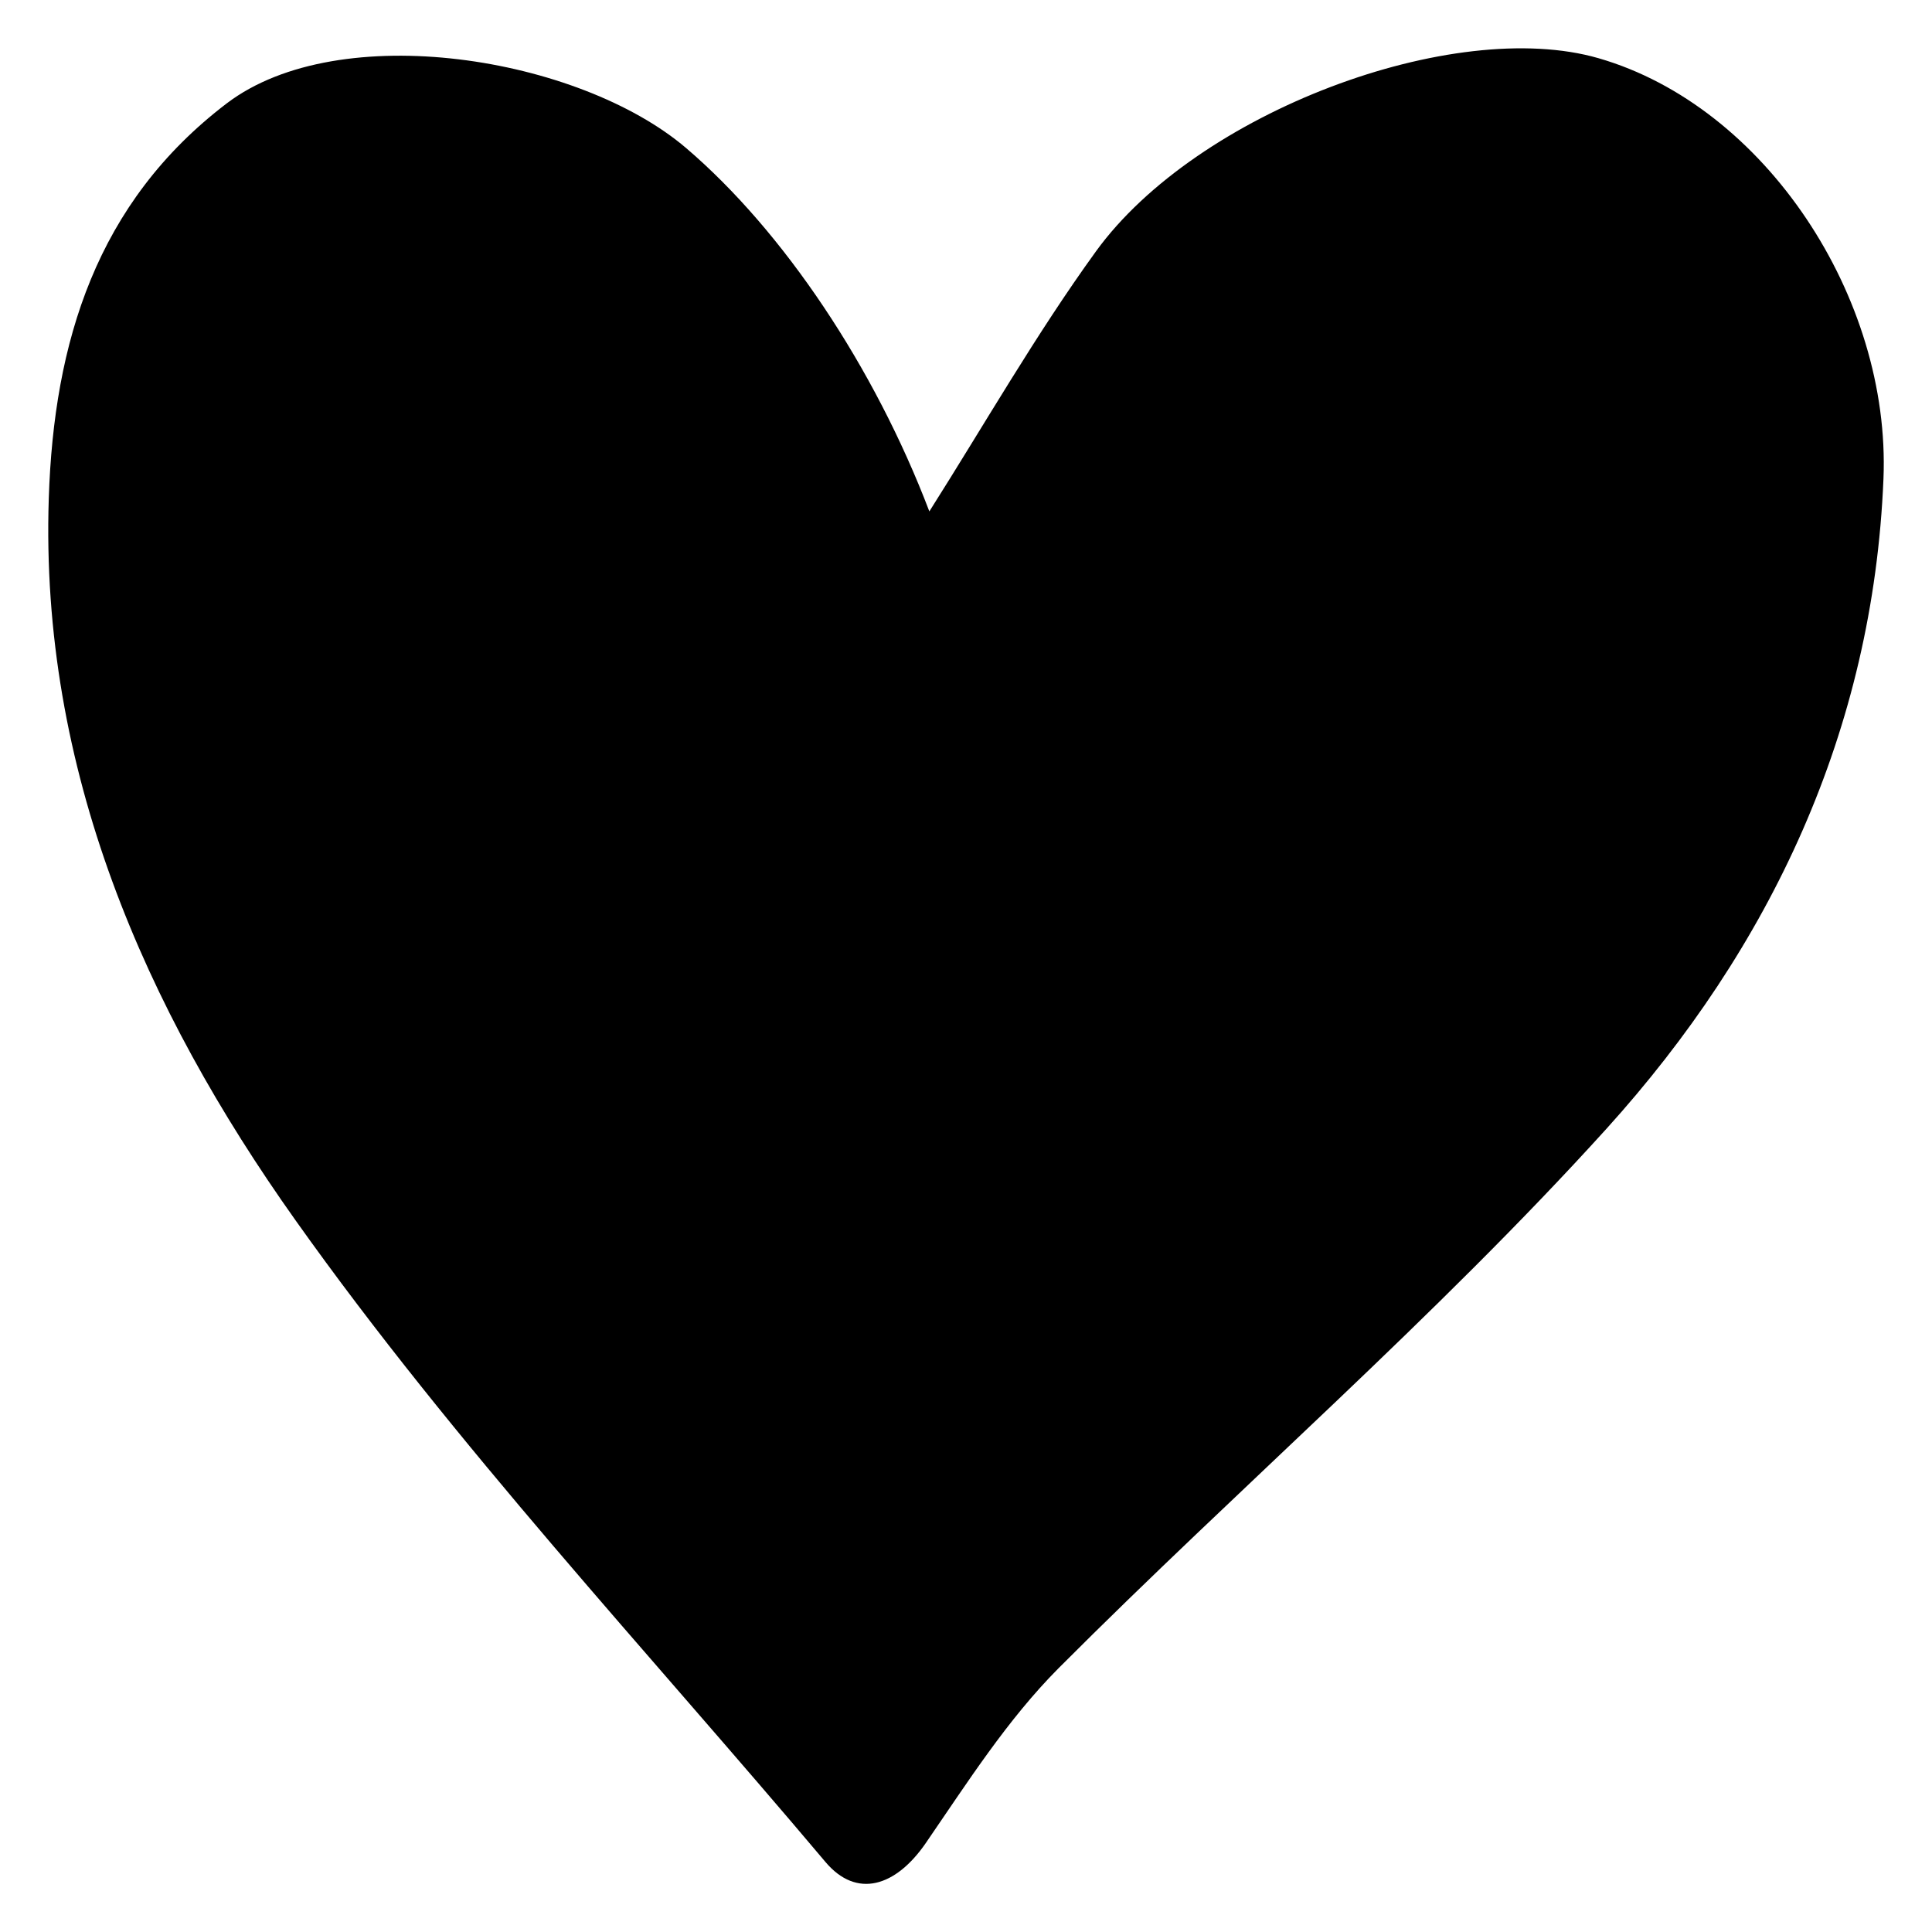 <?xml version="1.0" encoding="utf-8"?>
<svg xmlns="http://www.w3.org/2000/svg" width="80" height="80" viewBox="0 0 80 80" fill="none">
<path d="M38.48 21.18C40.78 17.55 42.89 13.85 45.38 10.41C49.56 4.64 60.2 0.68 66.19 2.41C73.09 4.4 78.3 12.32 77.99 19.83C77.56 30.27 73.31 39.23 66.52 46.74C59.41 54.59 51.33 61.56 43.83 69.08C41.71 71.21 40.05 73.82 38.34 76.31C37.09 78.13 35.47 78.63 34.18 77.1C26.77 68.31 18.86 59.86 12.23 50.52C6 41.75 1.65 31.86 2.02 20.63C2.23 14.17 3.99 8.39 9.39 4.28C14.06 0.73 23.98 2.35 28.41 6.13C32.44 9.57 36.21 15.21 38.48 21.17V21.18Z" fill="black"/>
</svg>